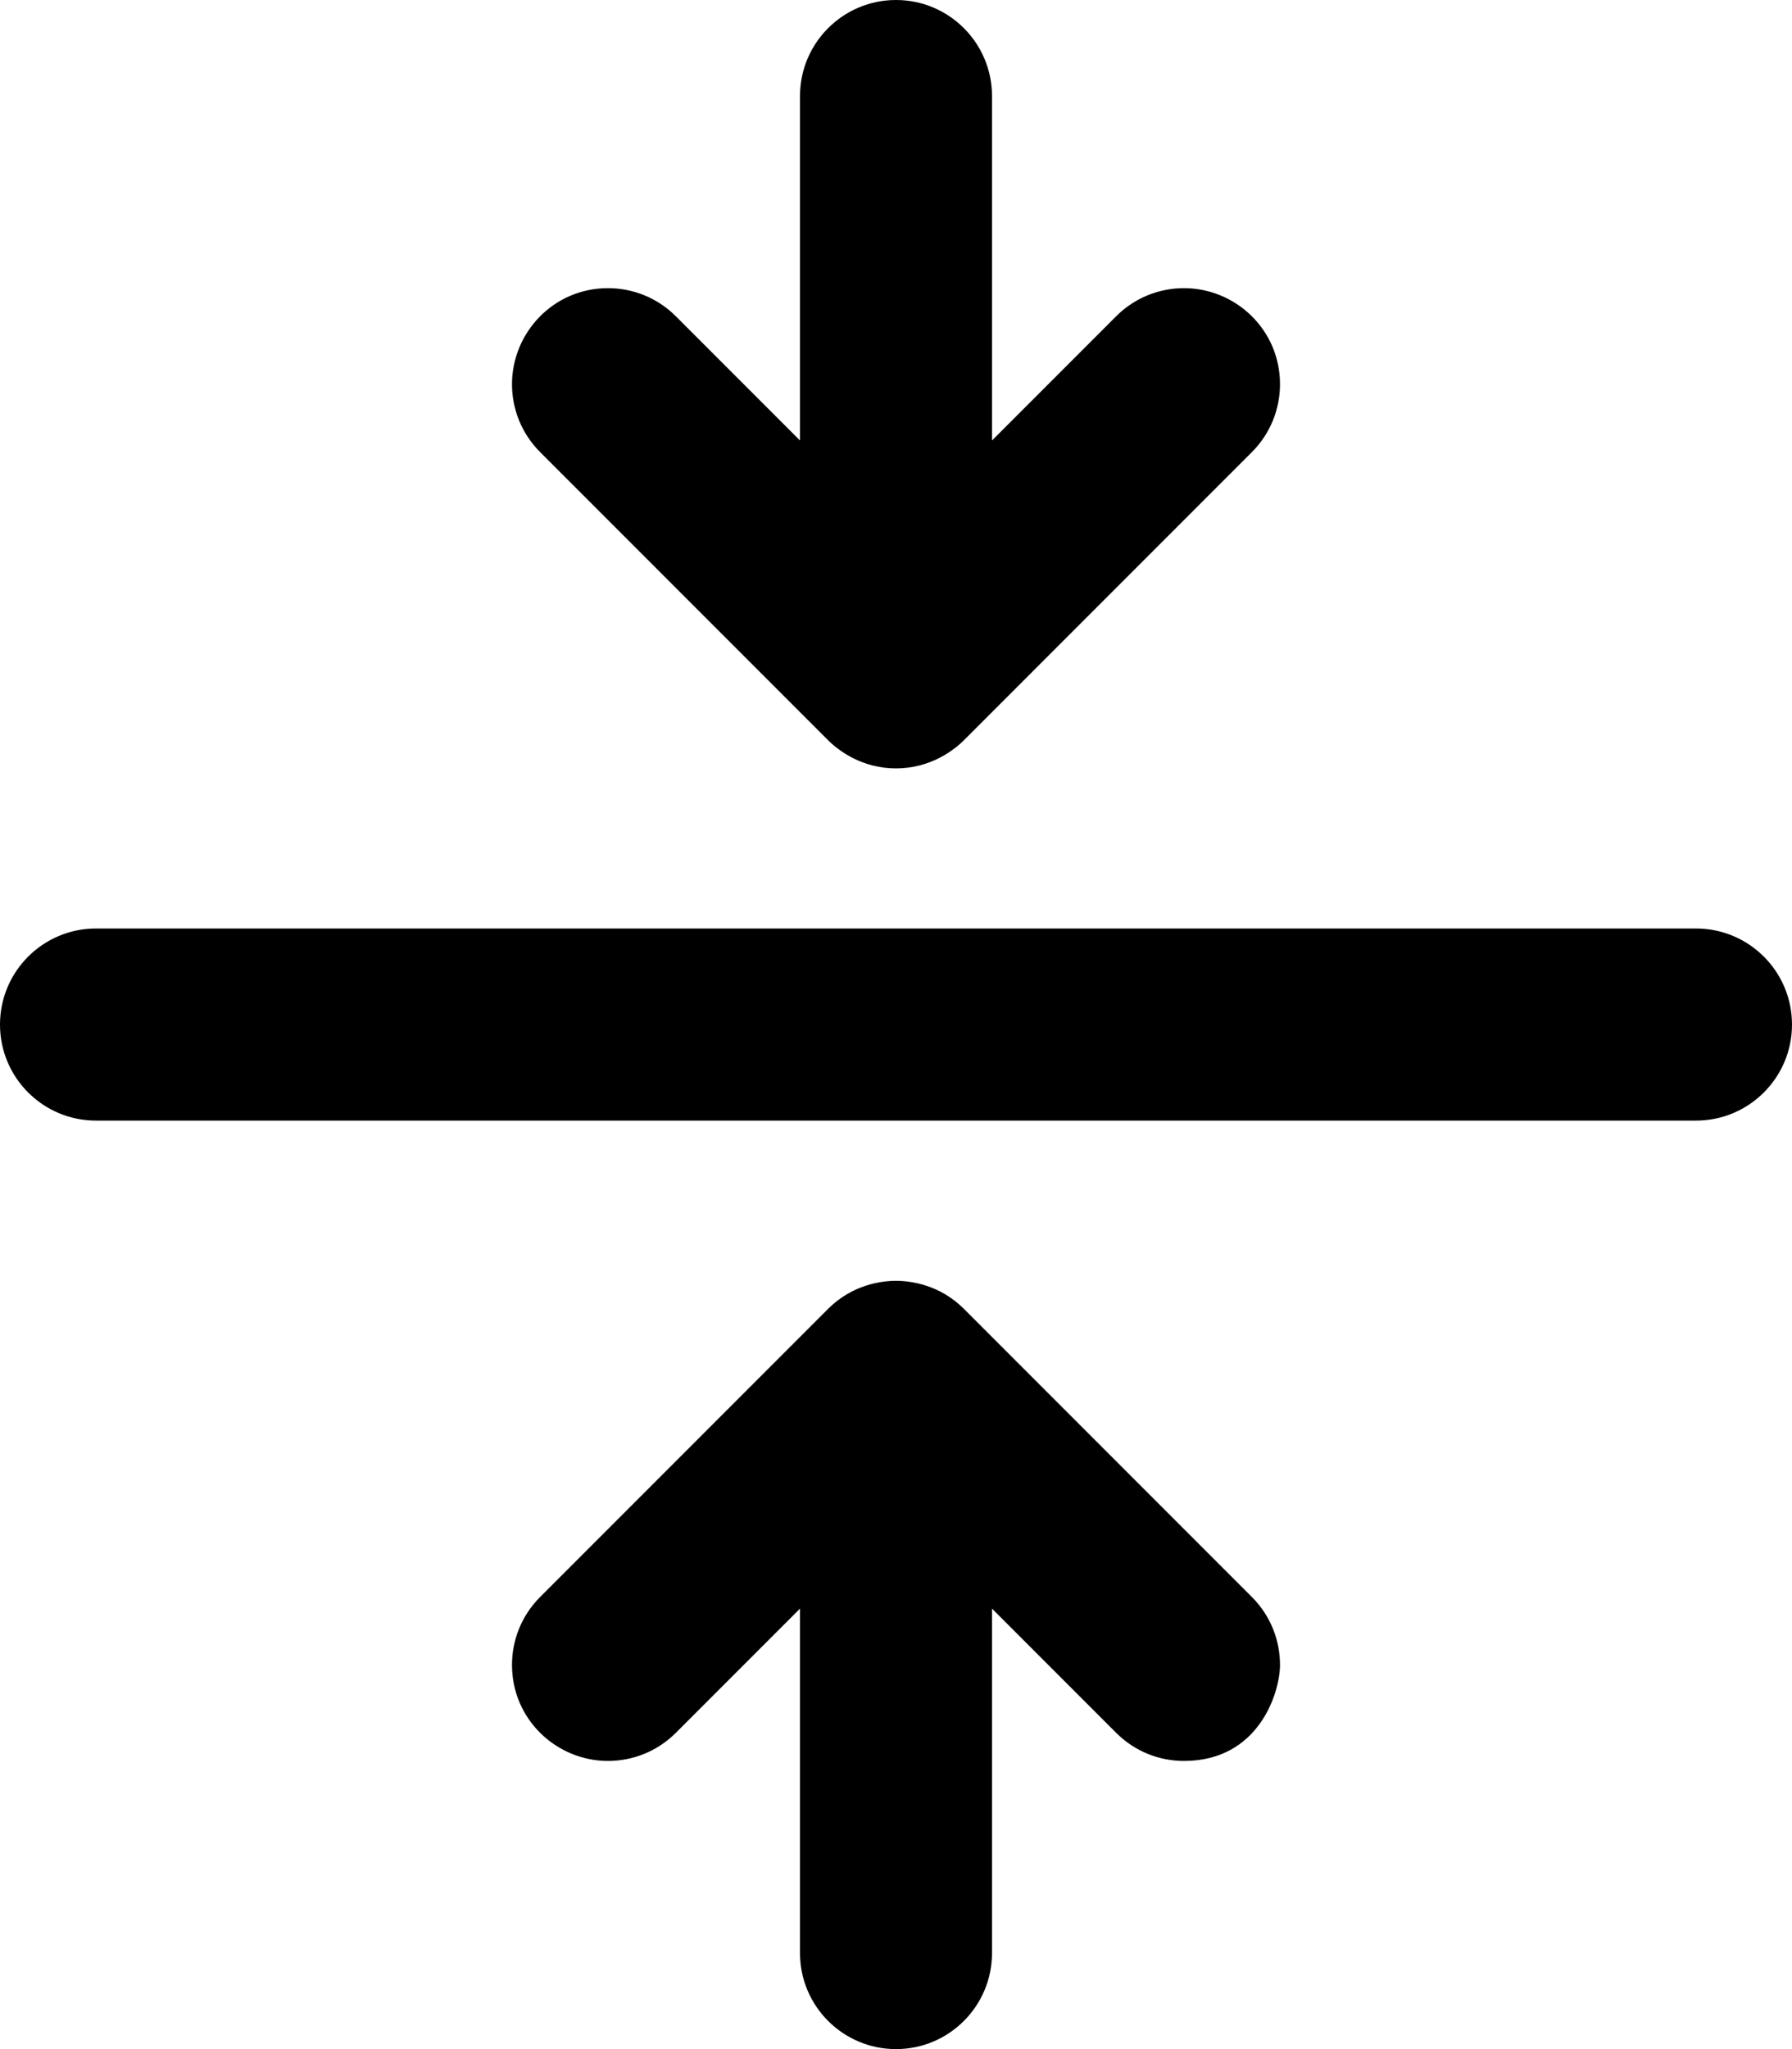 <svg xmlns="http://www.w3.org/2000/svg" viewBox="0 0 448 512"><!-- Font Awesome Pro 6.0.0-alpha2 by @fontawesome - https://fontawesome.com License - https://fontawesome.com/license (Commercial License) --><path d="M207.031 184.969C209.6 187.539 215.514 192 224 192S238.4 187.539 240.969 184.969L312.969 112.969C317.656 108.281 320 102.141 320 96C320 82.289 308.791 72 296 72C289.859 72 283.719 74.344 279.031 79.031L248 110.062V24C248 10.75 237.25 0 224 0S200 10.75 200 24V110.062L168.969 79.031C164.281 74.344 158.141 72 152 72C138.291 72 128 83.211 128 96C128 102.141 130.344 108.281 135.031 112.969L207.031 184.969ZM240.969 327.031C234.945 321.008 227.695 320.031 224 320.031C220.318 320.031 213.062 321 207.031 327.031L135.031 399.031C130.344 403.719 128 409.859 128 416C128 429.711 139.209 440 152 440C158.141 440 164.281 437.656 168.969 432.969L200 401.938V488C200 501.25 210.75 512 224 512S248 501.25 248 488V401.938L279.031 432.969C283.719 437.656 289.844 440 296 440C314.795 440 320 422.801 320 416C320 409.859 317.656 403.719 312.969 399.031L240.969 327.031ZM424 232H24C10.75 232 0 242.75 0 256S10.75 280 24 280H424C437.25 280 448 269.25 448 256S437.25 232 424 232Z"/></svg>